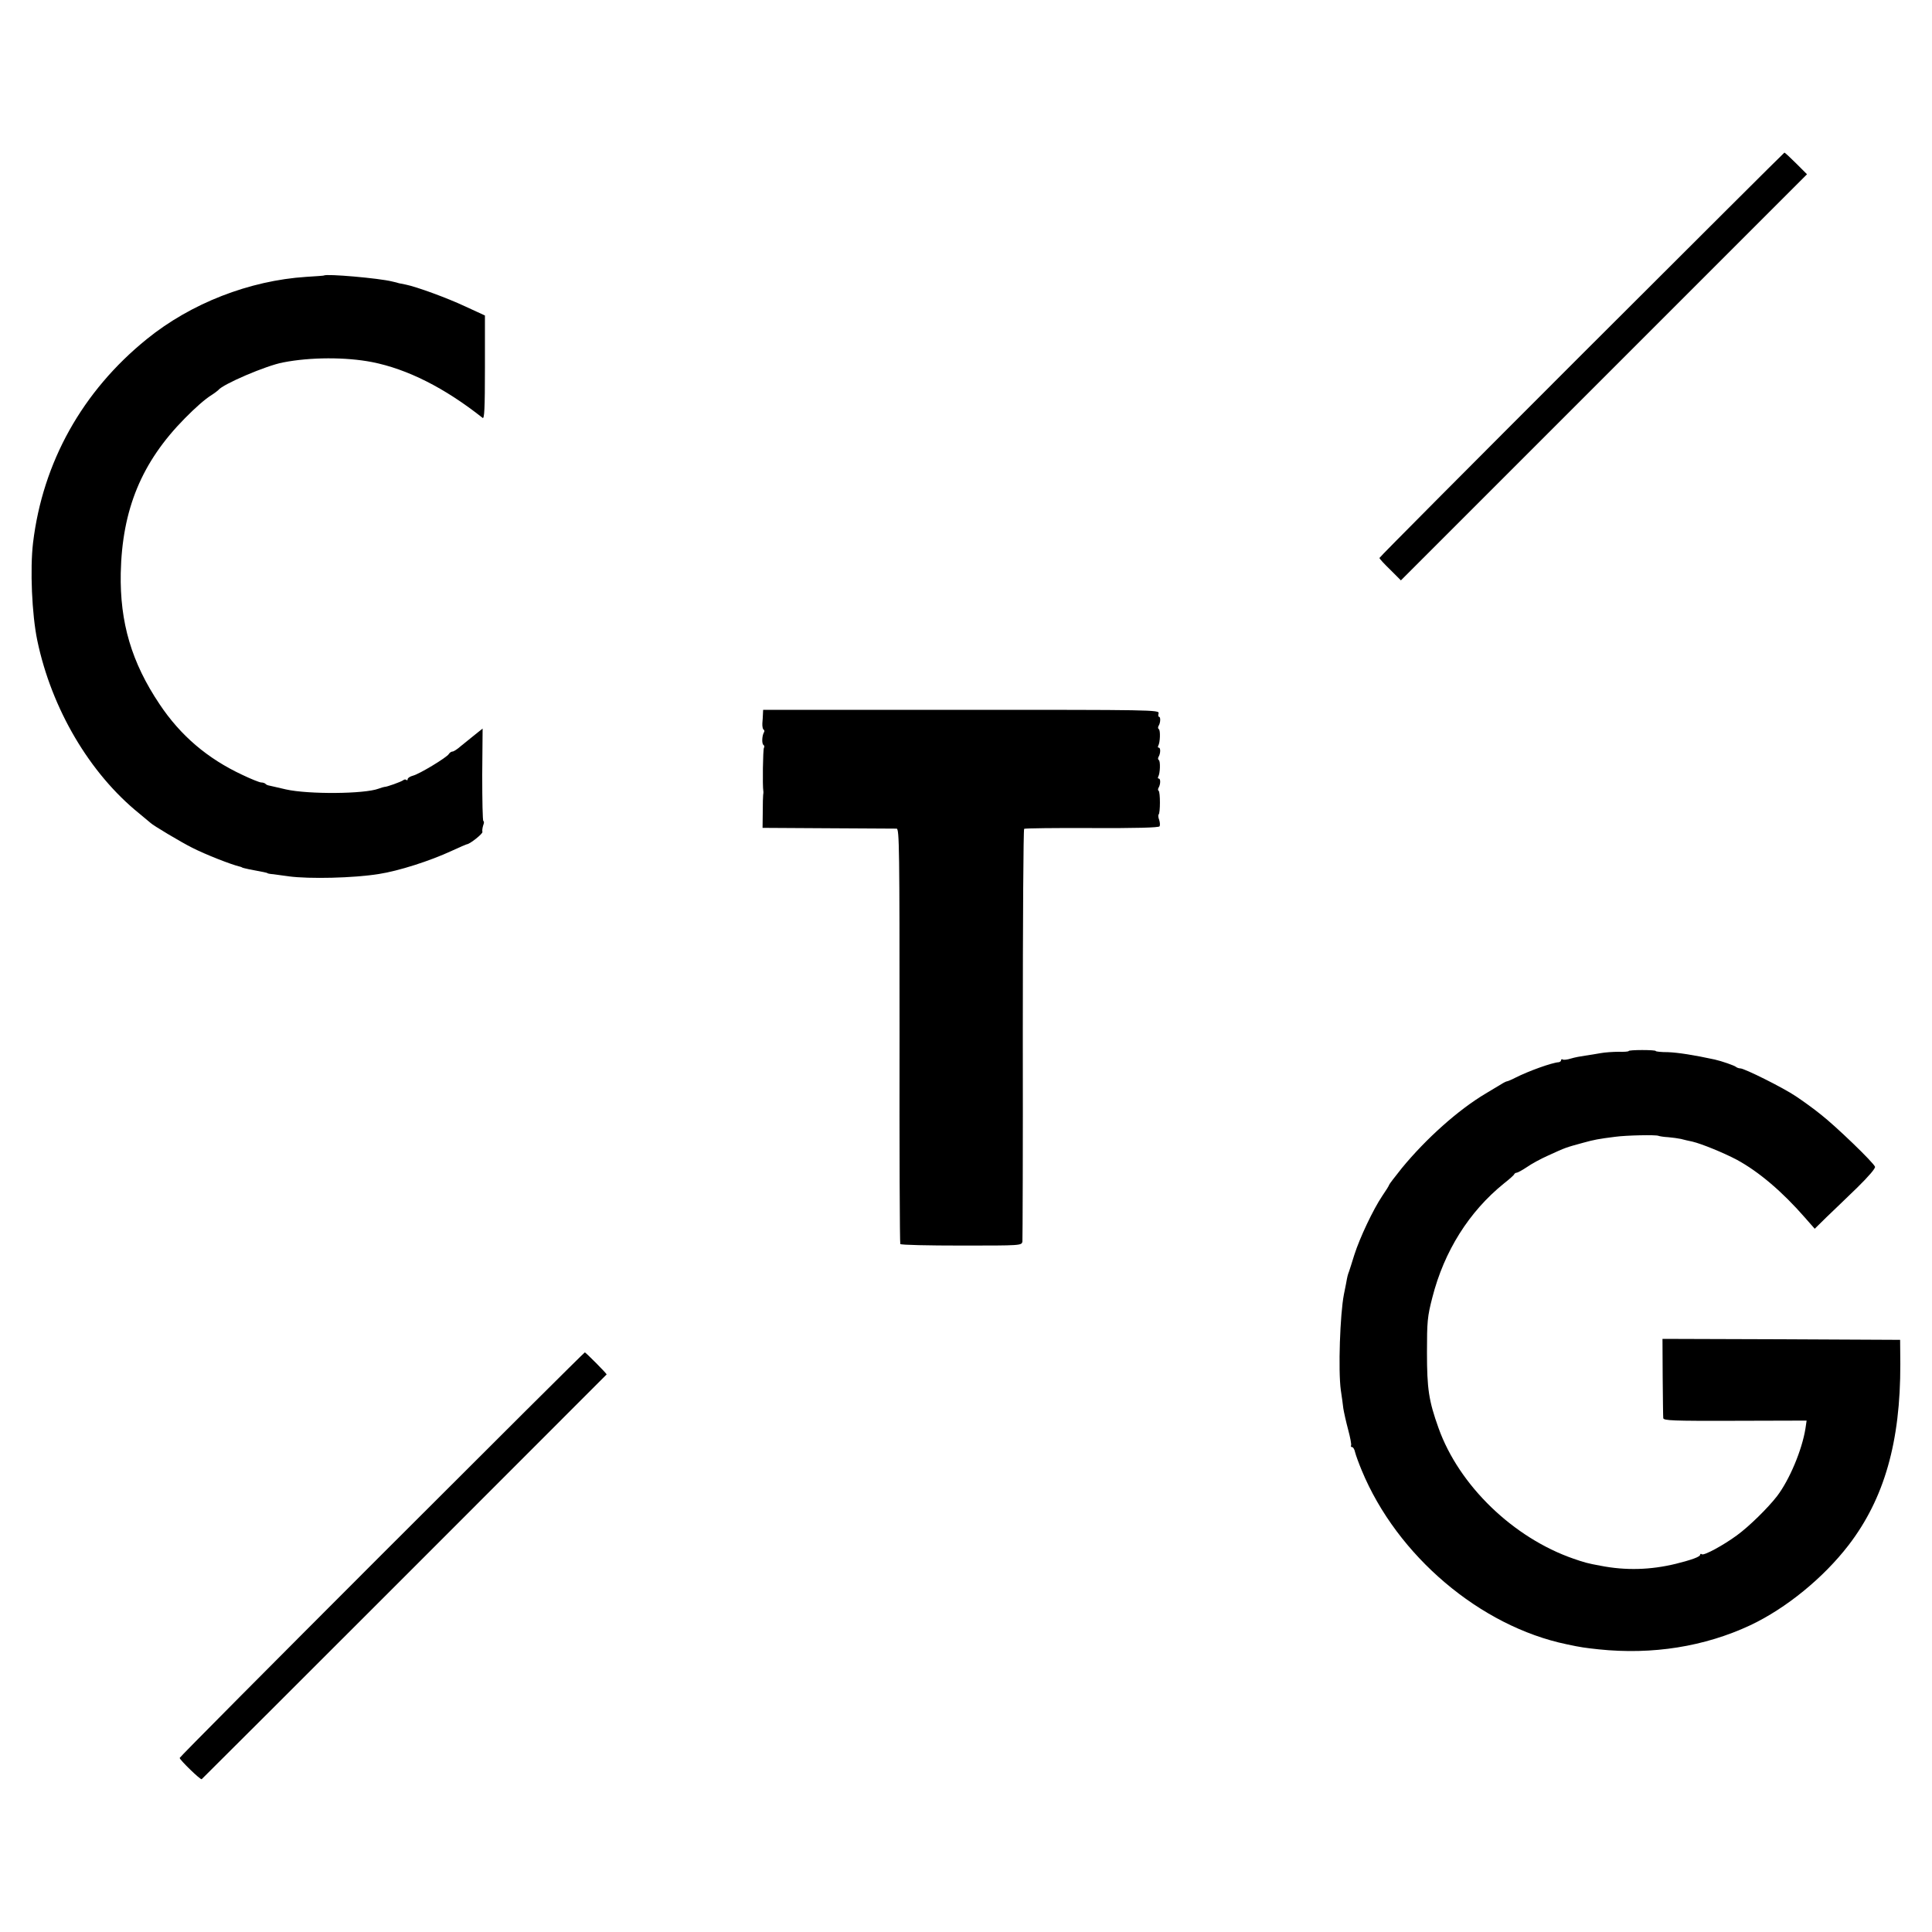 <?xml version="1.0" standalone="no"?>
<!DOCTYPE svg PUBLIC "-//W3C//DTD SVG 20010904//EN"
 "http://www.w3.org/TR/2001/REC-SVG-20010904/DTD/svg10.dtd">
<svg version="1.0" xmlns="http://www.w3.org/2000/svg"
 width="1000pt" height="1000pt" viewBox="0 0 1000 1000"
 preserveAspectRatio="xMidYMid meet">
<g transform="translate(0,1000) scale(0.1,-0.1)"
fill="#000000" stroke="none">
<path d="M8186 8164 c-575 -575 -1046 -1048 -1046 -1052 0 -4 25 -31 56 -61
l55 -55 1051 1051 1051 1051 -56 56 c-31 31 -58 56 -61 56 -2 0 -474 -471
-1050 -1046z"/>
<path d="M1677 8574 c-1 -1 -42 -4 -92 -7 -294 -19 -597 -137 -825 -322 -334
-270 -539 -638 -589 -1055 -16 -135 -6 -371 22 -505 74 -354 271 -688 527
-895 30 -25 57 -47 60 -50 10 -11 157 -99 215 -128 69 -35 201 -87 248 -98 4
-1 8 -2 10 -4 3 -3 56 -14 112 -24 11 -2 20 -5 20 -6 0 -1 14 -4 30 -5 17 -2
53 -7 80 -11 106 -14 333 -9 465 12 104 16 266 68 378 120 41 19 76 34 78 34
15 0 84 55 81 64 -2 6 0 21 4 34 5 12 5 22 1 22 -4 0 -6 108 -6 240 l2 239
-40 -32 c-22 -18 -55 -44 -73 -59 -18 -16 -37 -28 -43 -28 -6 0 -15 -6 -19
-13 -11 -18 -153 -104 -186 -112 -15 -4 -27 -12 -27 -18 0 -6 -3 -7 -7 -4 -3
4 -11 3 -17 -2 -11 -8 -86 -35 -96 -34 -3 0 -16 -4 -30 -9 -74 -28 -364 -30
-480 -4 -41 10 -80 18 -87 20 -7 1 -16 5 -19 9 -4 4 -14 7 -22 7 -8 0 -51 17
-97 39 -182 85 -321 204 -429 366 -145 216 -206 423 -201 679 7 329 108 574
331 800 56 57 105 100 140 122 16 10 31 22 34 25 22 30 248 127 335 143 142
28 326 28 460 2 183 -36 376 -133 573 -289 9 -7 12 46 12 260 l0 270 -102 47
c-96 45 -253 102 -308 113 -14 3 -29 6 -35 7 -5 2 -21 6 -35 9 -66 17 -342 41
-353 31z"/>
<path d="M3949 6306 c0 -12 -2 -34 -3 -49 -1 -16 2 -31 6 -33 5 -3 6 -10 2
-15 -10 -17 -12 -59 -2 -65 4 -3 6 -10 2 -15 -5 -9 -8 -197 -3 -224 1 -5 0
-14 -1 -20 -1 -5 -2 -46 -2 -90 l-1 -80 339 -2 c187 -1 346 -2 355 -2 14 -1
15 -106 15 -1072 -1 -589 1 -1074 4 -1078 3 -5 145 -8 317 -8 308 0 311 0 315
21 1 12 3 496 2 1076 0 580 3 1057 7 1060 4 3 162 5 351 4 224 -1 345 2 350 9
3 6 2 20 -2 33 -5 12 -6 25 -3 28 9 8 9 117 0 123 -4 2 -4 10 0 16 10 17 11
47 1 47 -5 0 -6 4 -3 10 10 16 12 81 3 86 -5 3 -5 11 -1 17 10 17 11 47 1 47
-5 0 -6 4 -3 10 10 16 12 81 3 86 -5 3 -5 11 -1 17 10 16 11 47 2 47 -4 0 -5
8 -2 18 4 18 -35 18 -1021 18 l-1026 0 -1 -20z"/>
<path d="M8430 4560 c0 -3 -23 -5 -52 -4 -29 0 -71 -3 -93 -7 -22 -4 -59 -10
-80 -13 -22 -3 -55 -9 -74 -15 -19 -6 -38 -8 -42 -5 -5 3 -9 1 -9 -4 0 -5 -6
-9 -12 -10 -35 -2 -157 -46 -224 -80 -21 -11 -41 -19 -44 -19 -3 0 -16 -6 -30
-15 -14 -8 -50 -30 -80 -48 -143 -85 -309 -234 -434 -386 -36 -45 -66 -84 -66
-87 0 -3 -16 -29 -36 -58 -47 -70 -116 -216 -144 -304 -12 -38 -24 -77 -27
-85 -7 -18 -9 -25 -16 -65 -3 -16 -8 -41 -11 -55 -20 -102 -30 -393 -16 -495
5 -33 11 -76 13 -95 3 -19 14 -69 25 -110 11 -41 18 -78 15 -82 -2 -5 0 -8 5
-8 6 0 13 -12 16 -27 4 -16 19 -57 34 -93 183 -443 614 -808 1062 -901 75 -16
92 -18 165 -26 278 -29 548 14 785 125 184 87 377 244 508 414 185 241 269
535 268 938 l-1 125 -615 3 -615 2 1 -197 c1 -109 2 -205 3 -213 1 -13 49 -15
372 -14 l370 1 -6 -41 c-18 -112 -83 -266 -147 -350 -48 -62 -146 -158 -208
-203 -71 -52 -169 -105 -181 -98 -5 4 -9 2 -9 -2 0 -11 -42 -26 -125 -47 -131
-32 -260 -36 -392 -10 -66 12 -83 17 -138 36 -312 108 -593 379 -699 676 -51
142 -60 204 -60 392 0 159 2 185 28 285 61 239 190 444 371 590 28 22 52 43
53 48 2 4 8 7 12 7 5 0 29 13 53 29 24 17 72 43 108 59 96 44 92 42 183 67 58
16 79 20 166 31 58 8 212 11 224 5 5 -2 28 -6 50 -7 23 -2 52 -6 66 -9 14 -4
41 -10 60 -14 47 -11 162 -58 230 -94 114 -62 235 -165 352 -299 l51 -58 61
60 c34 32 105 101 159 153 60 59 95 100 92 108 -8 22 -202 209 -280 270 -38
31 -97 73 -130 95 -67 45 -266 144 -287 144 -8 0 -18 4 -23 8 -8 7 -74 30
-110 38 -106 23 -189 36 -241 38 -35 0 -64 3 -64 6 0 3 -31 5 -70 5 -38 0 -70
-2 -70 -5z"/>
<path d="M1976 1954 c-575 -575 -1046 -1049 -1046 -1053 0 -10 109 -116 114
-110 16 14 2096 2094 2096 2095 0 5 -108 114 -113 114 -3 0 -476 -471 -1051
-1046z"/>
</g>
</svg>
